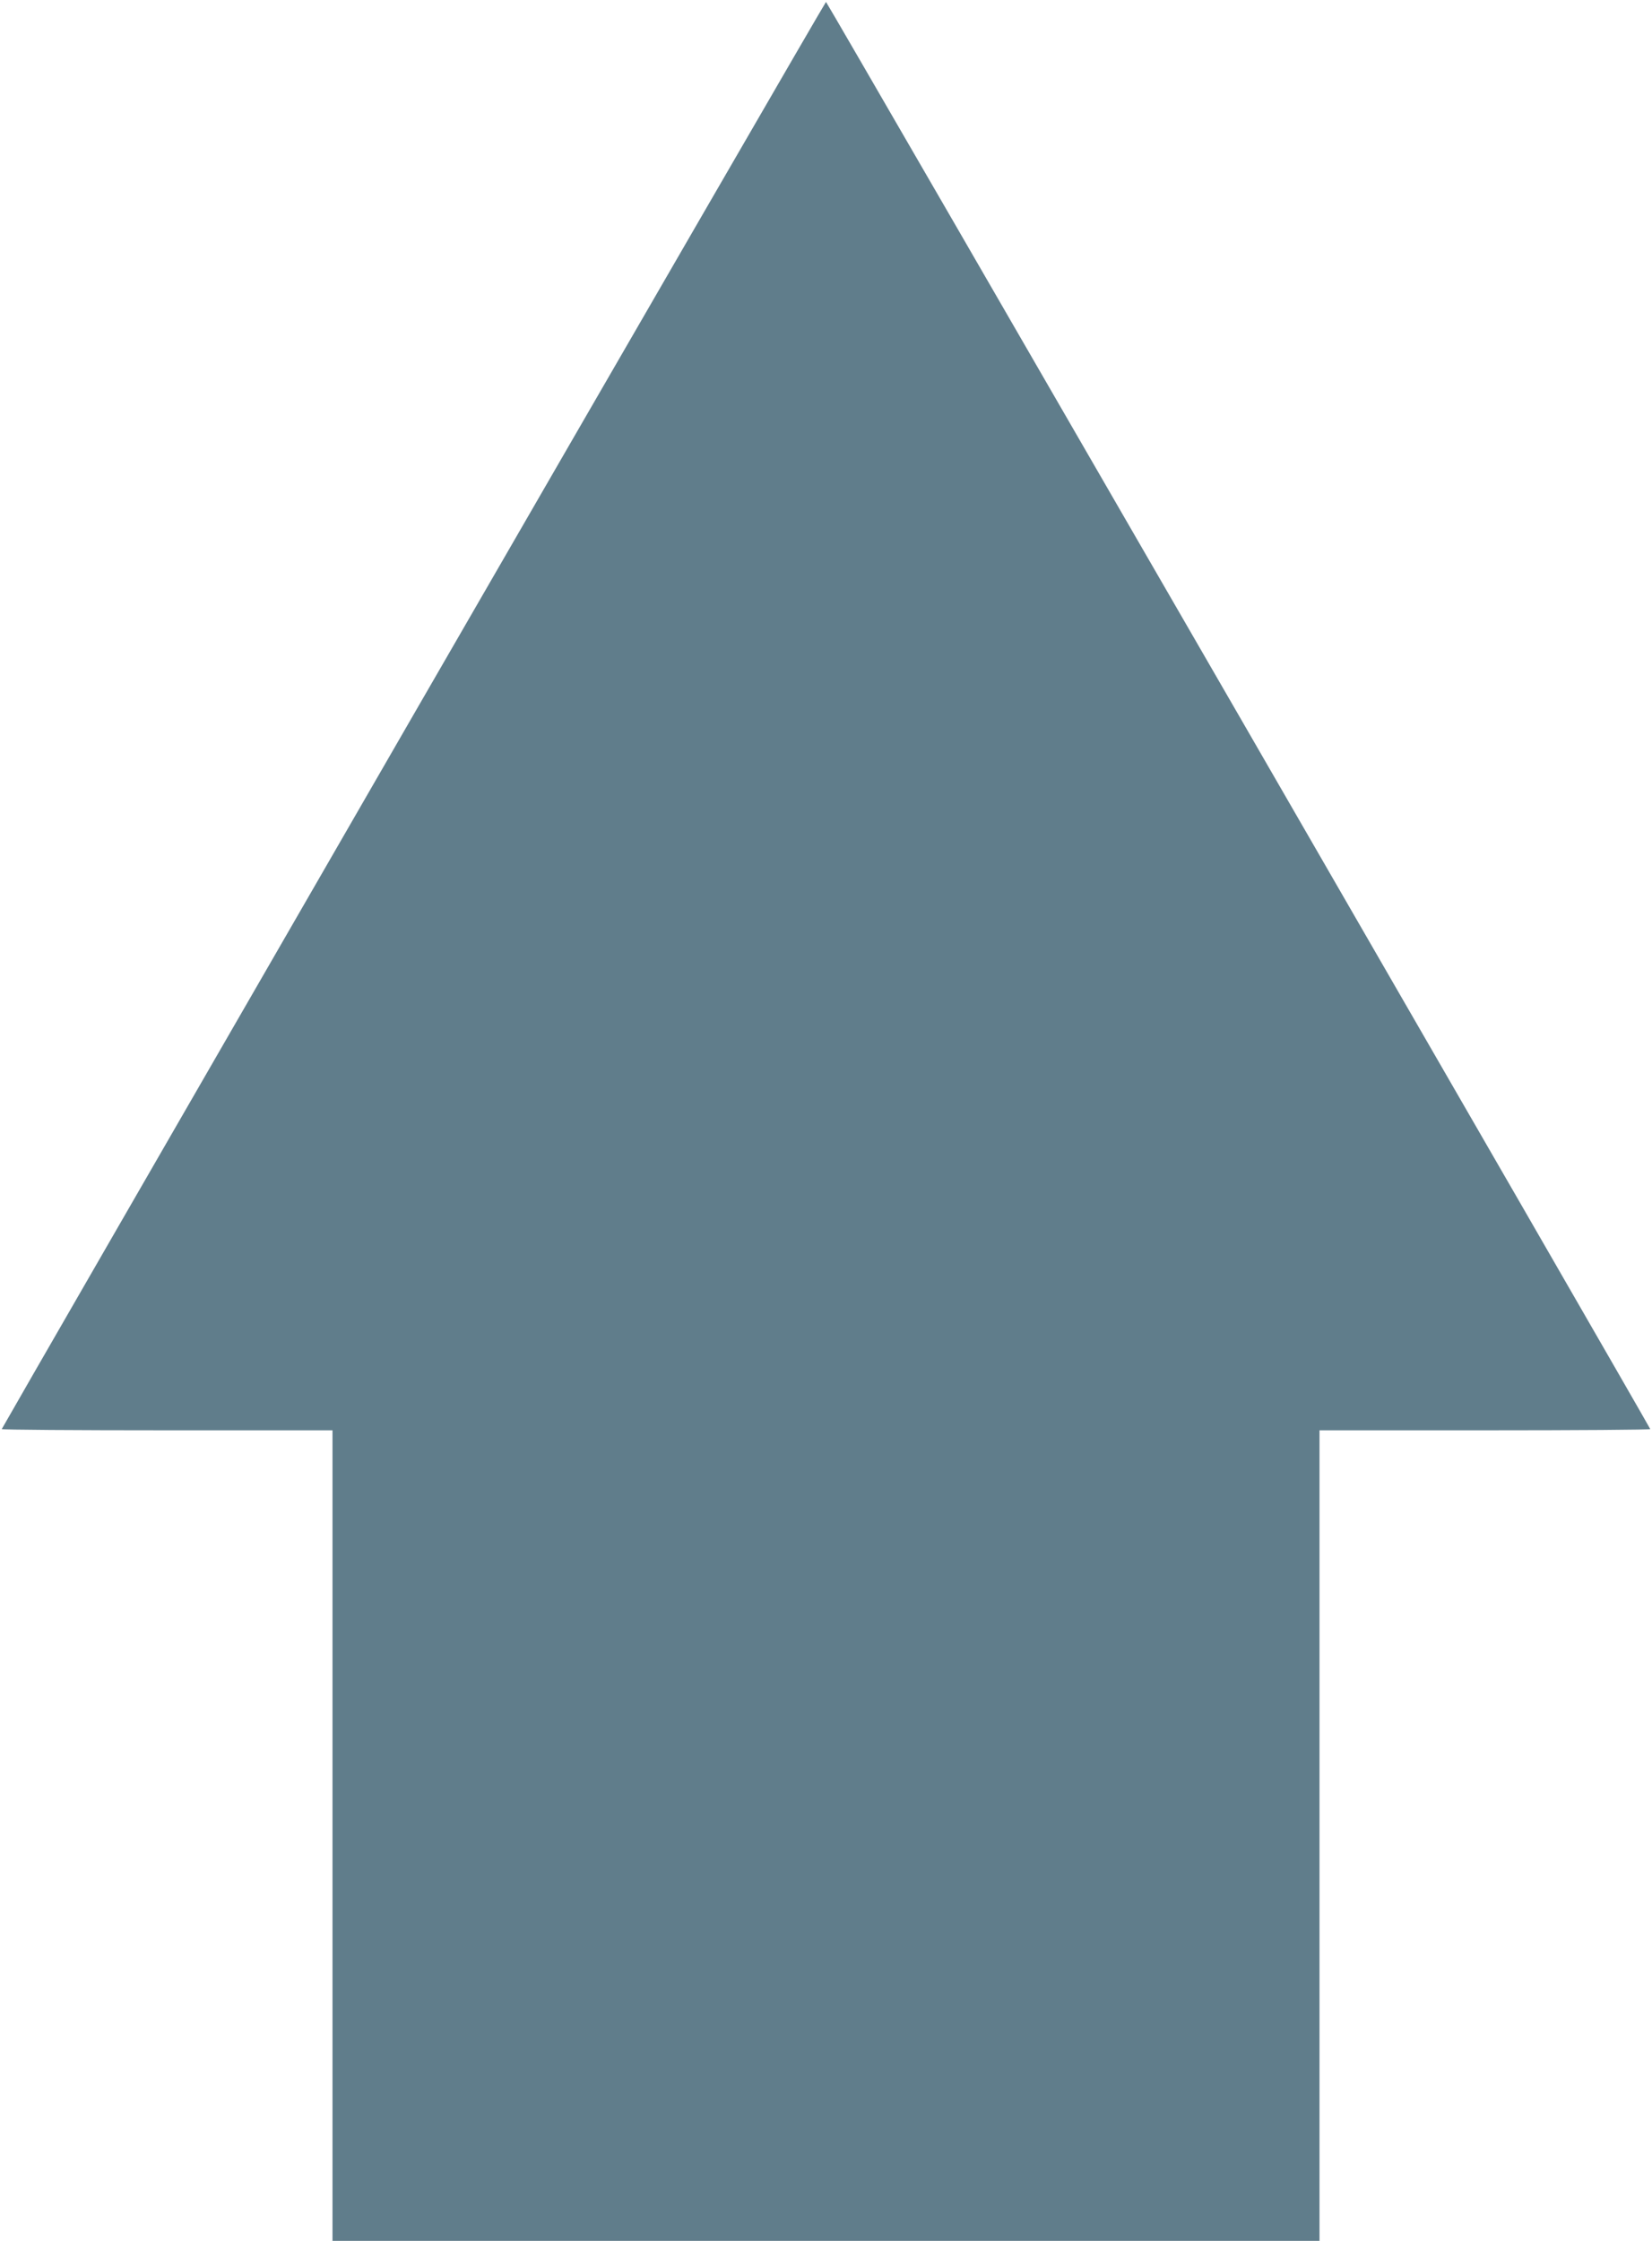 <?xml version="1.0" standalone="no"?>
<!DOCTYPE svg PUBLIC "-//W3C//DTD SVG 20010904//EN"
 "http://www.w3.org/TR/2001/REC-SVG-20010904/DTD/svg10.dtd">
<svg version="1.0" xmlns="http://www.w3.org/2000/svg"
 width="944pt" height="1280pt" viewBox="0 0 944 1280"
 preserveAspectRatio="xMidYMid meet">
<g transform="translate(0,1280) scale(0.1,-0.1)"
fill="#607d8b" stroke="none">
<path d="M2362 8716 c-1293 -2240 -2352 -4076 -2352 -4079 0 -4 425 -7 945 -7
l945 0 0 -2315 0 -2315 2820 0 2820 0 0 2315 0 2315 945 0 c520 0 945 3 945 7
0 9 -4704 8152 -4710 8152 -3 0 -1064 -1833 -2358 -4073z"/>
</g>
</svg>
